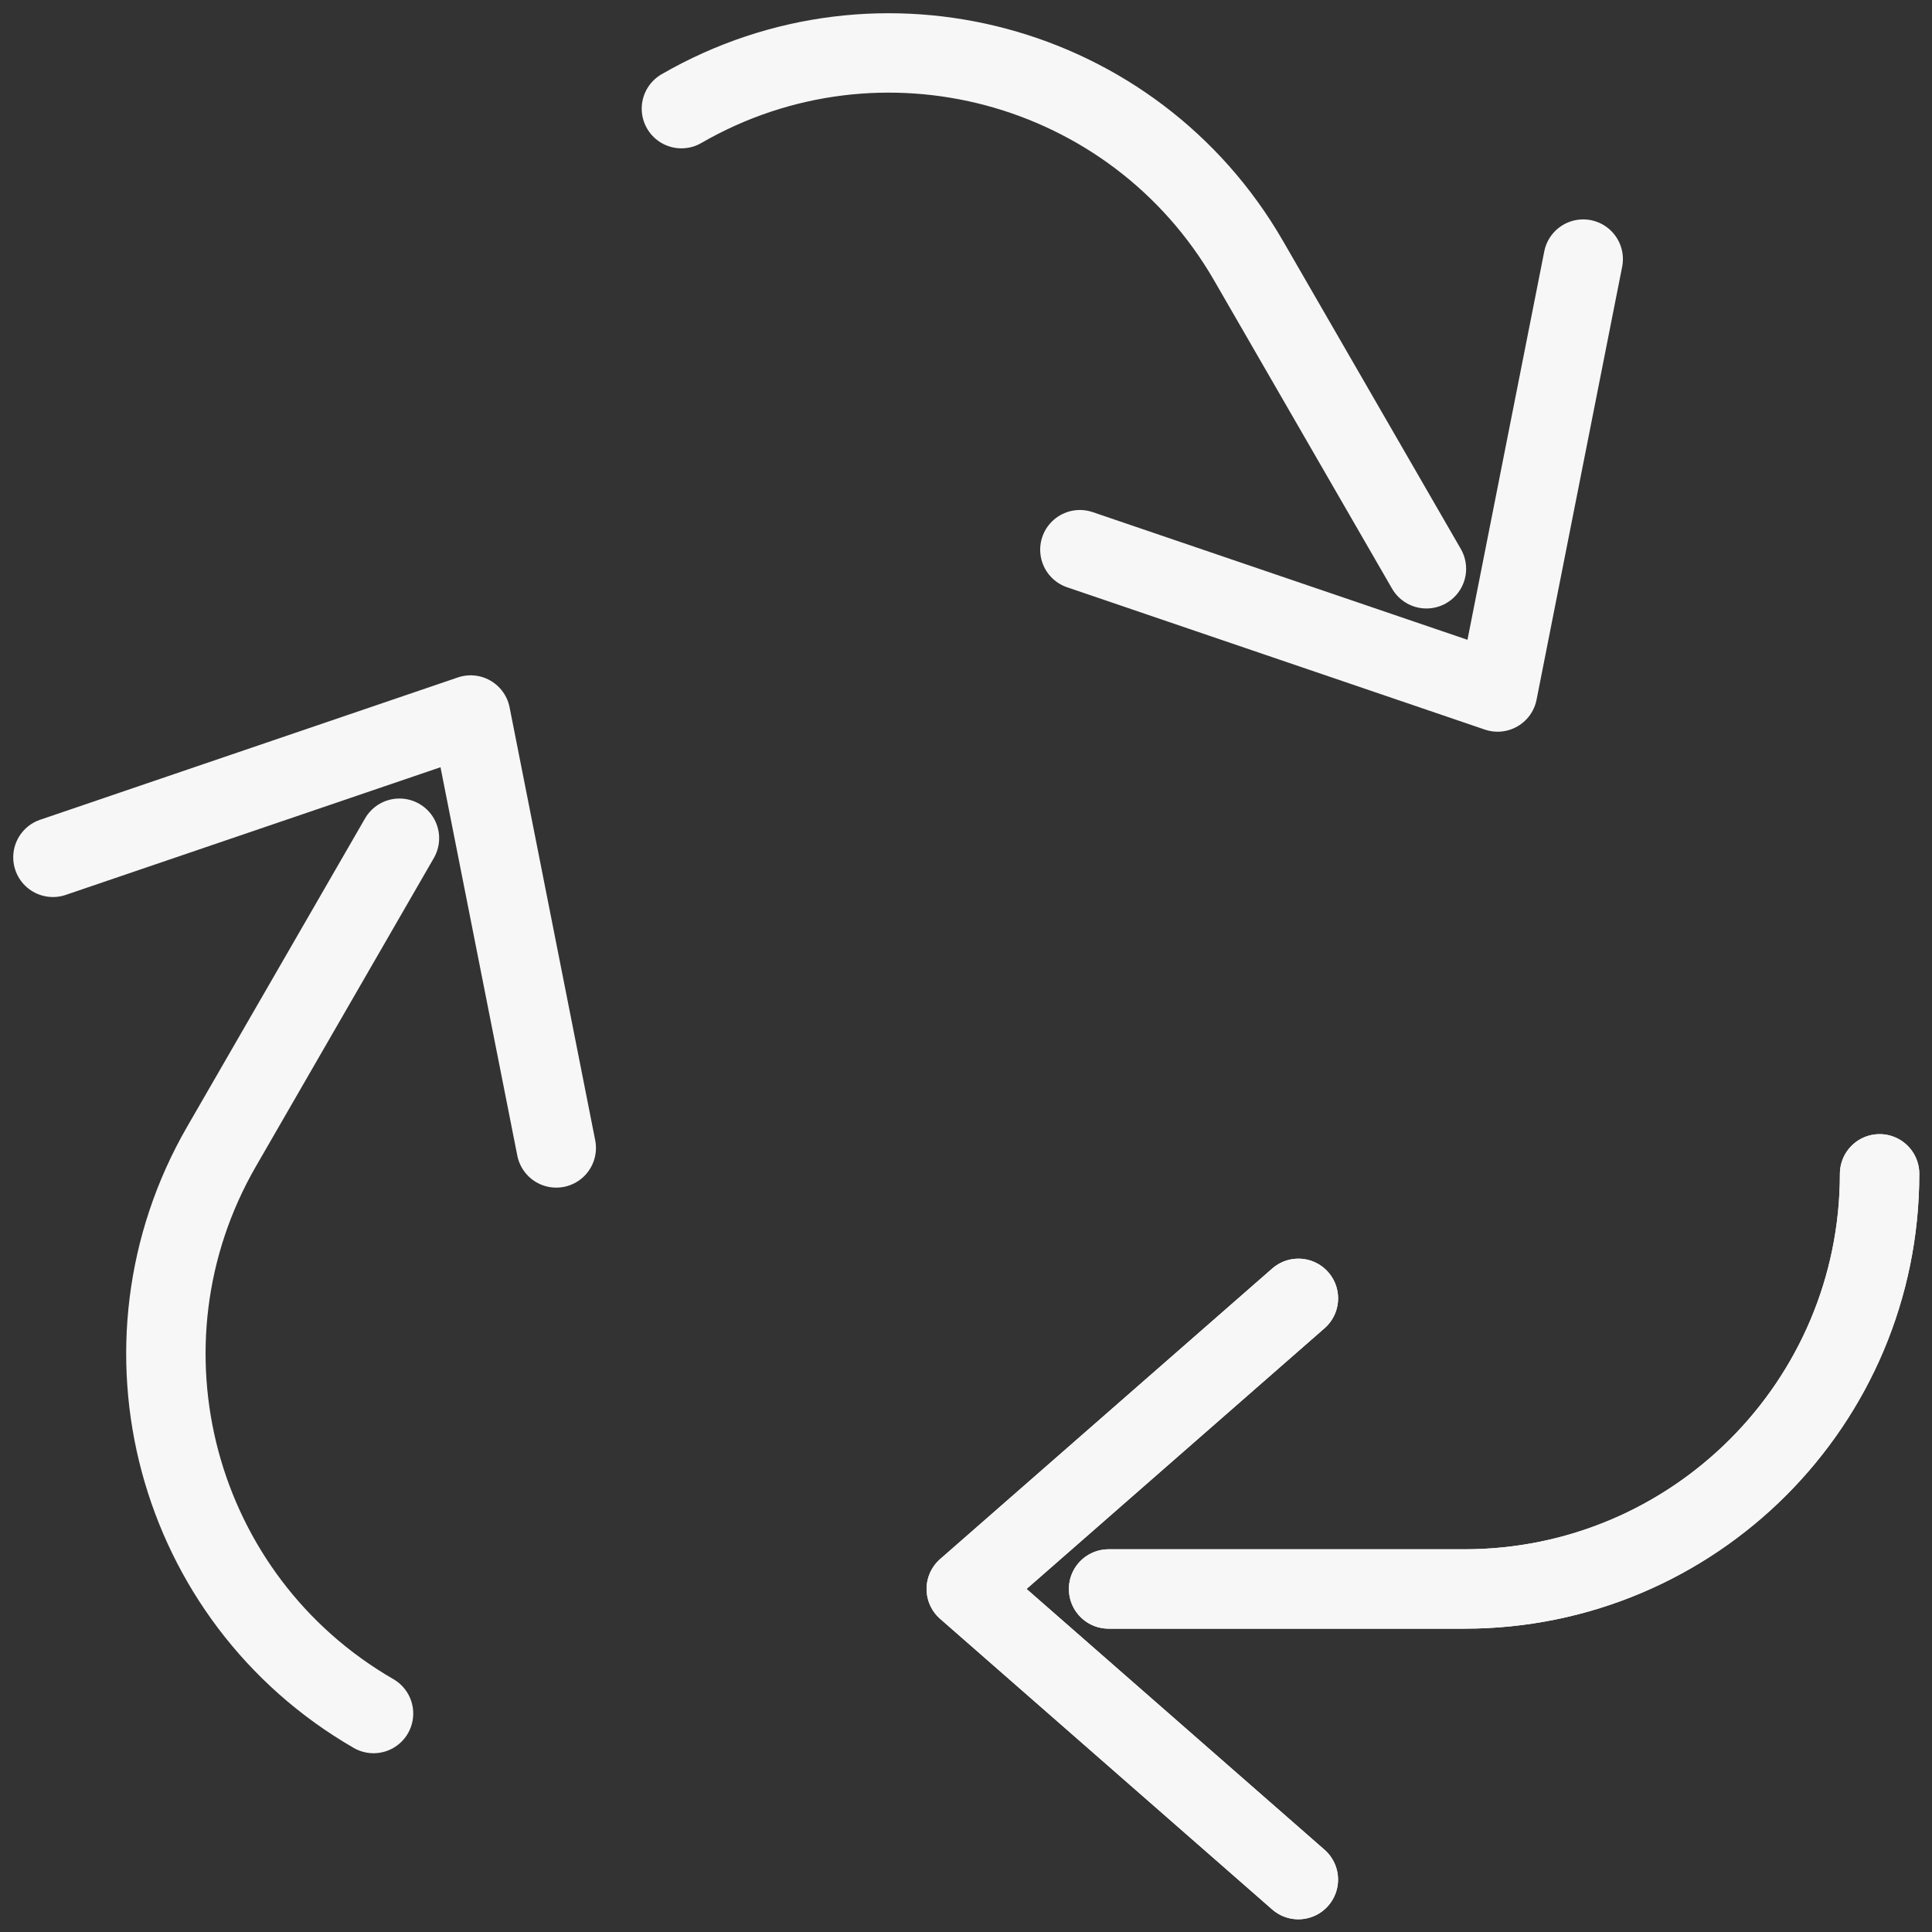 <svg xmlns="http://www.w3.org/2000/svg" width="73" height="73" fill="none"><rect width="100%" height="100%" fill="#333333" stroke="none"/><path stroke="#F7F7F7" stroke-linecap="round" stroke-linejoin="round" stroke-width="3" d="M49.058 71.02 36.51 60.038l12.55-10.98"/><path stroke="#F7F7F7" stroke-linecap="round" stroke-linejoin="round" stroke-width="3" d="M71.02 44.353c0 8.662-7.022 15.686-15.687 15.686H41.887"/><path stroke="#F7F7F7" stroke-linecap="round" stroke-linejoin="round" stroke-width="3" d="M49.058 71.02 36.51 60.038l12.55-10.98"/><path stroke="#F7F7F7" stroke-linecap="round" stroke-linejoin="round" stroke-width="3" d="M71.02 44.353c0 8.662-7.022 15.686-15.687 15.686H41.887M59.821 9.79l-3.234 16.357-15.784-5.377"/><path stroke="#F7F7F7" stroke-linecap="round" stroke-linejoin="round" stroke-width="3" d="M25.747 4.105C33.25-.227 42.84 2.342 47.174 9.846l6.723 11.645M2 32.394l15.783-5.377 3.235 16.357"/><path stroke="#F7F7F7" stroke-linecap="round" stroke-linejoin="round" stroke-width="3" d="M14.114 64.745C6.61 60.412 4.04 50.822 8.373 43.317l6.72-11.645"/></svg>